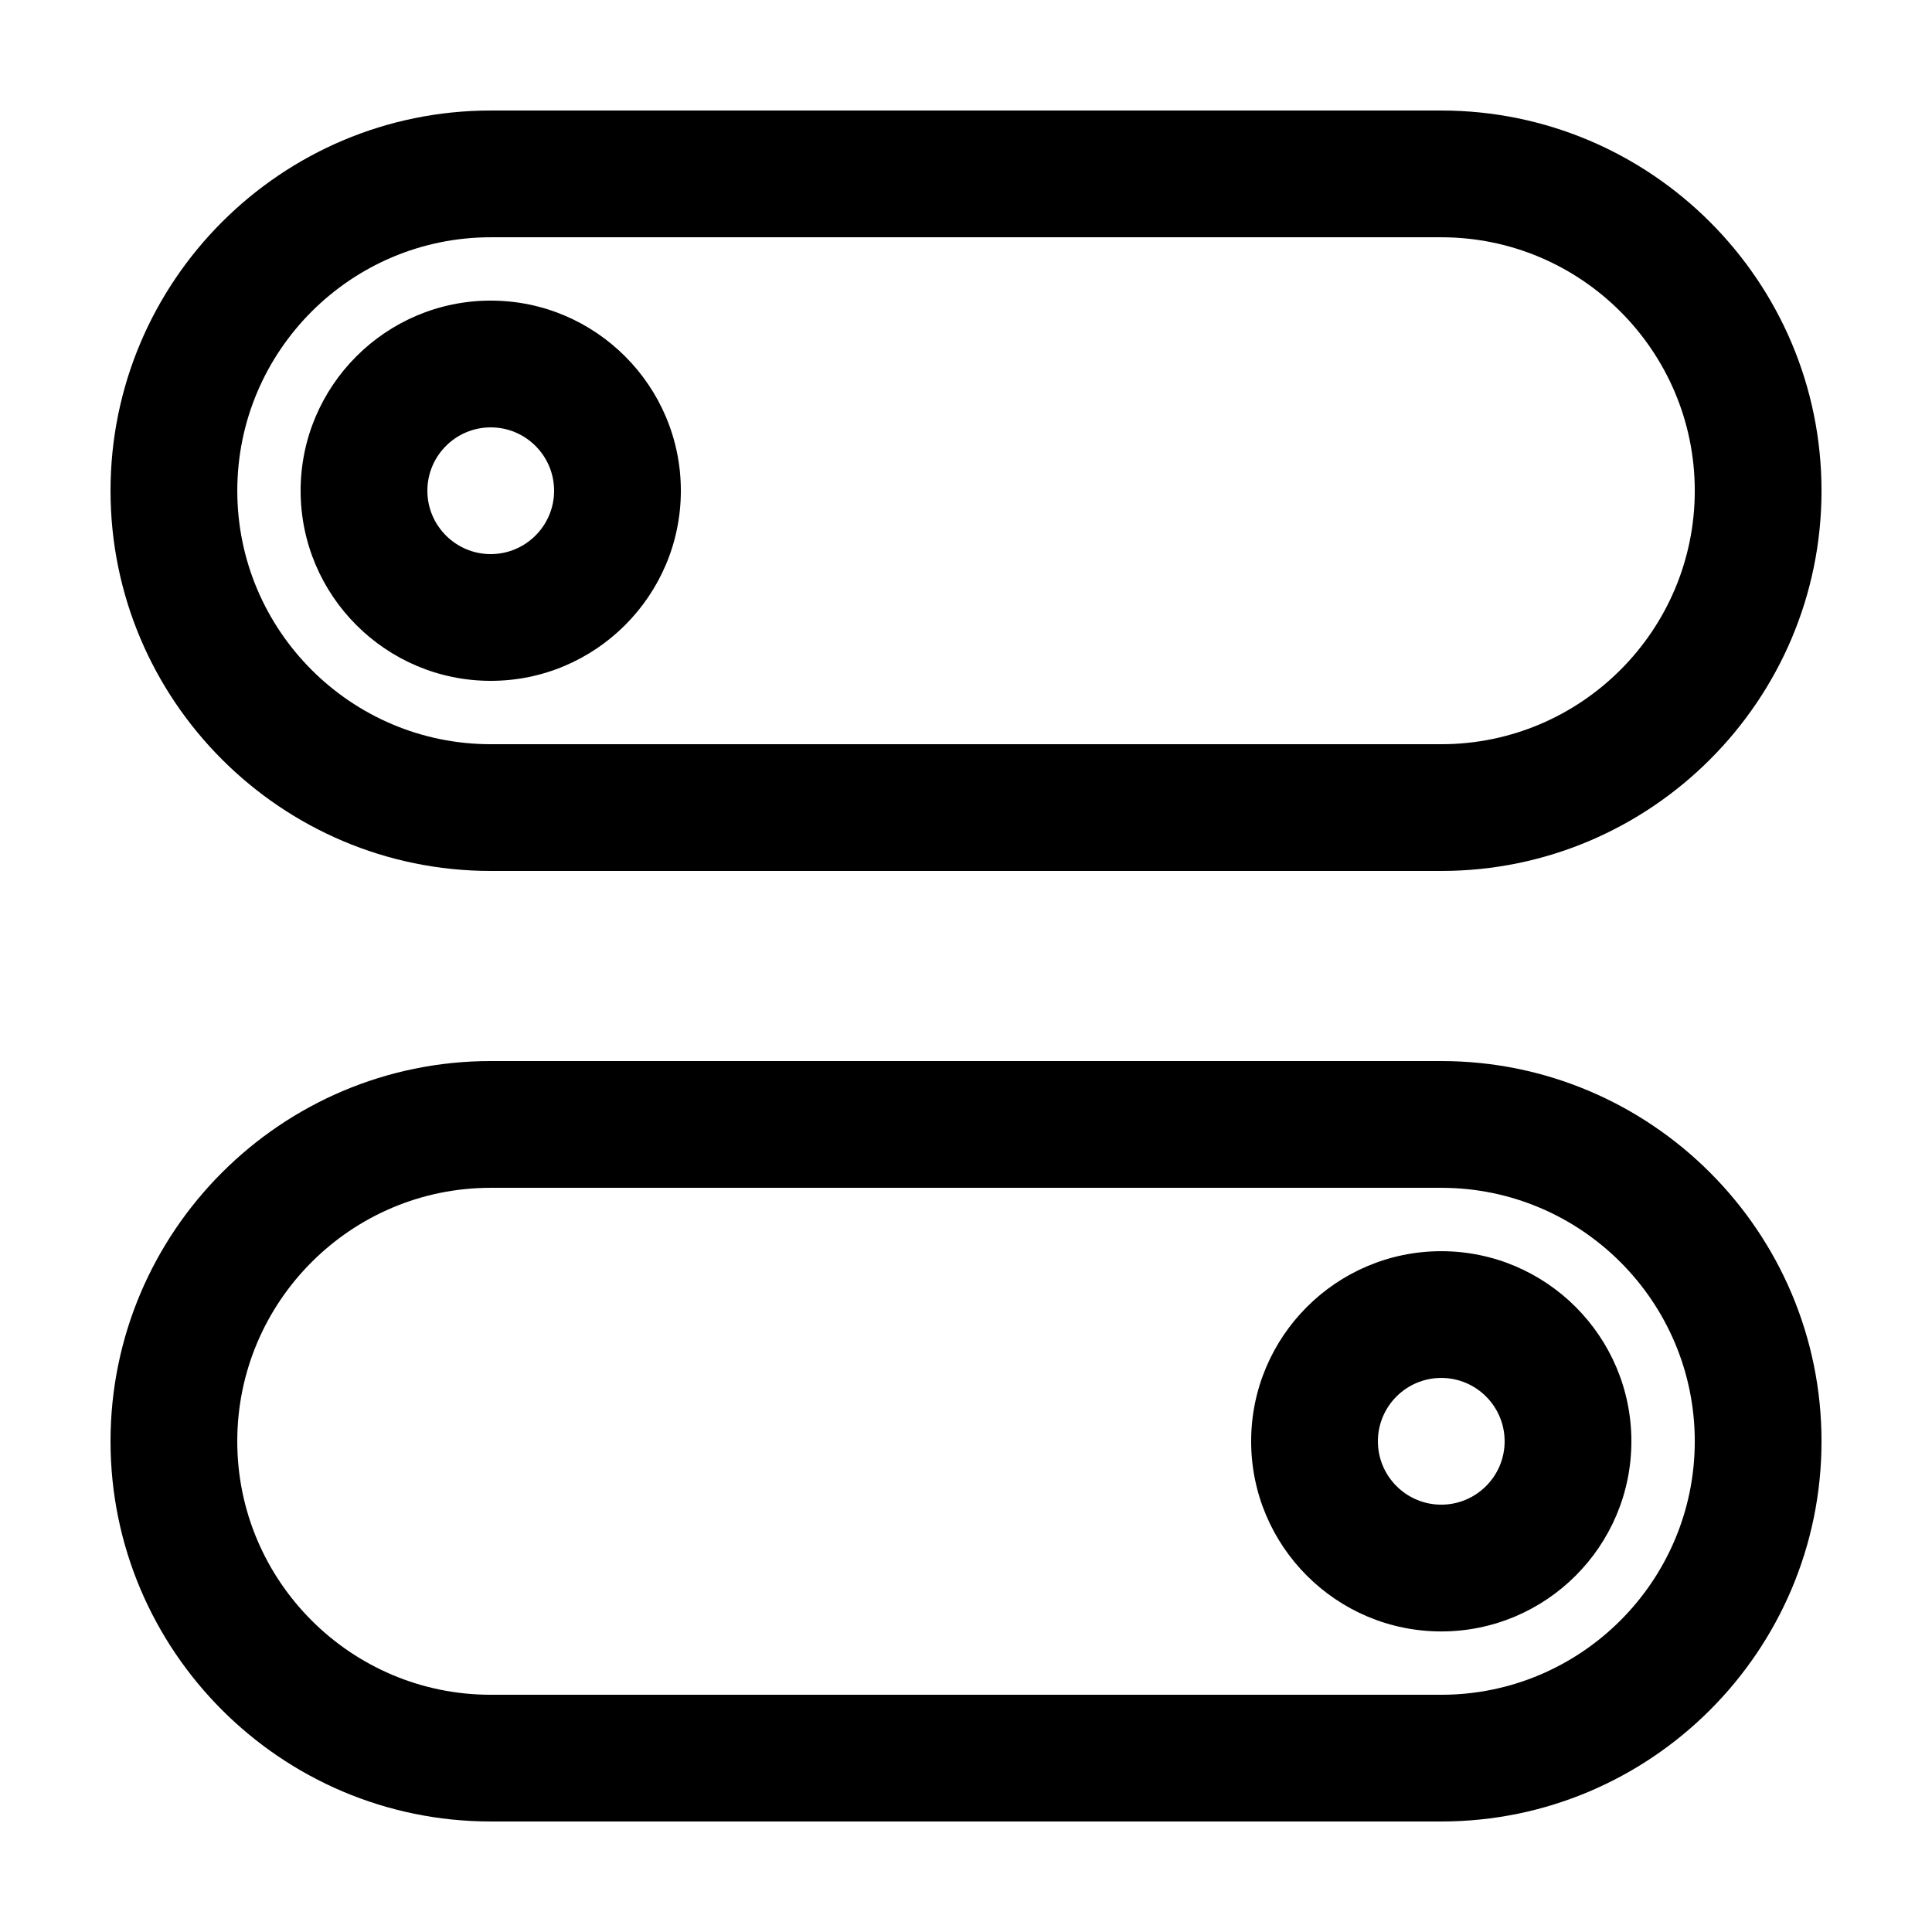 <?xml version="1.0" encoding="UTF-8"?>
<!-- Uploaded to: SVG Repo, www.svgrepo.com, Generator: SVG Repo Mixer Tools -->
<svg fill="#000000" width="800px" height="800px" version="1.1" viewBox="144 144 512 512" xmlns="http://www.w3.org/2000/svg">
 <path d="m525.95 425.19h-251.9c-55.562 0-100.76 45.203-100.76 100.76 0 55.559 45.203 100.76 100.76 100.76h251.91c55.559 0 100.76-45.203 100.76-100.76-0.004-55.559-45.203-100.76-100.77-100.76zm0 167.94h-251.9c-37.039 0-67.172-30.133-67.172-67.172 0-37.043 30.133-67.176 67.172-67.176h251.91c37.039 0 67.172 30.133 67.172 67.172 0 37.043-30.133 67.176-67.176 67.176zm-251.9-268.7c27.781 0 50.383-22.602 50.383-50.383s-22.602-50.383-50.383-50.383-50.383 22.602-50.383 50.383c0 27.785 22.602 50.383 50.383 50.383zm0-67.172c9.262 0 16.793 7.531 16.793 16.793 0 9.258-7.535 16.793-16.793 16.793-9.262 0-16.793-7.535-16.793-16.793 0-9.262 7.531-16.793 16.793-16.793zm0 117.55h251.91c55.559 0 100.76-45.203 100.76-100.76-0.004-55.562-45.203-100.76-100.77-100.76h-251.9c-55.562 0-100.76 45.199-100.76 100.76 0 55.559 45.199 100.76 100.76 100.76zm0-167.93h251.91c37.039 0 67.172 30.133 67.172 67.172s-30.133 67.172-67.176 67.172h-251.9c-37.039 0-67.172-30.133-67.172-67.172s30.133-67.172 67.172-67.172zm251.9 268.7c-27.785 0-50.383 22.598-50.383 50.383s22.598 50.383 50.383 50.383c27.785 0 50.383-22.598 50.383-50.383 0-27.789-22.598-50.383-50.383-50.383zm0 67.172c-9.262 0-16.793-7.531-16.793-16.793s7.531-16.793 16.793-16.793 16.793 7.531 16.793 16.793-7.531 16.793-16.793 16.793z"/>
</svg>